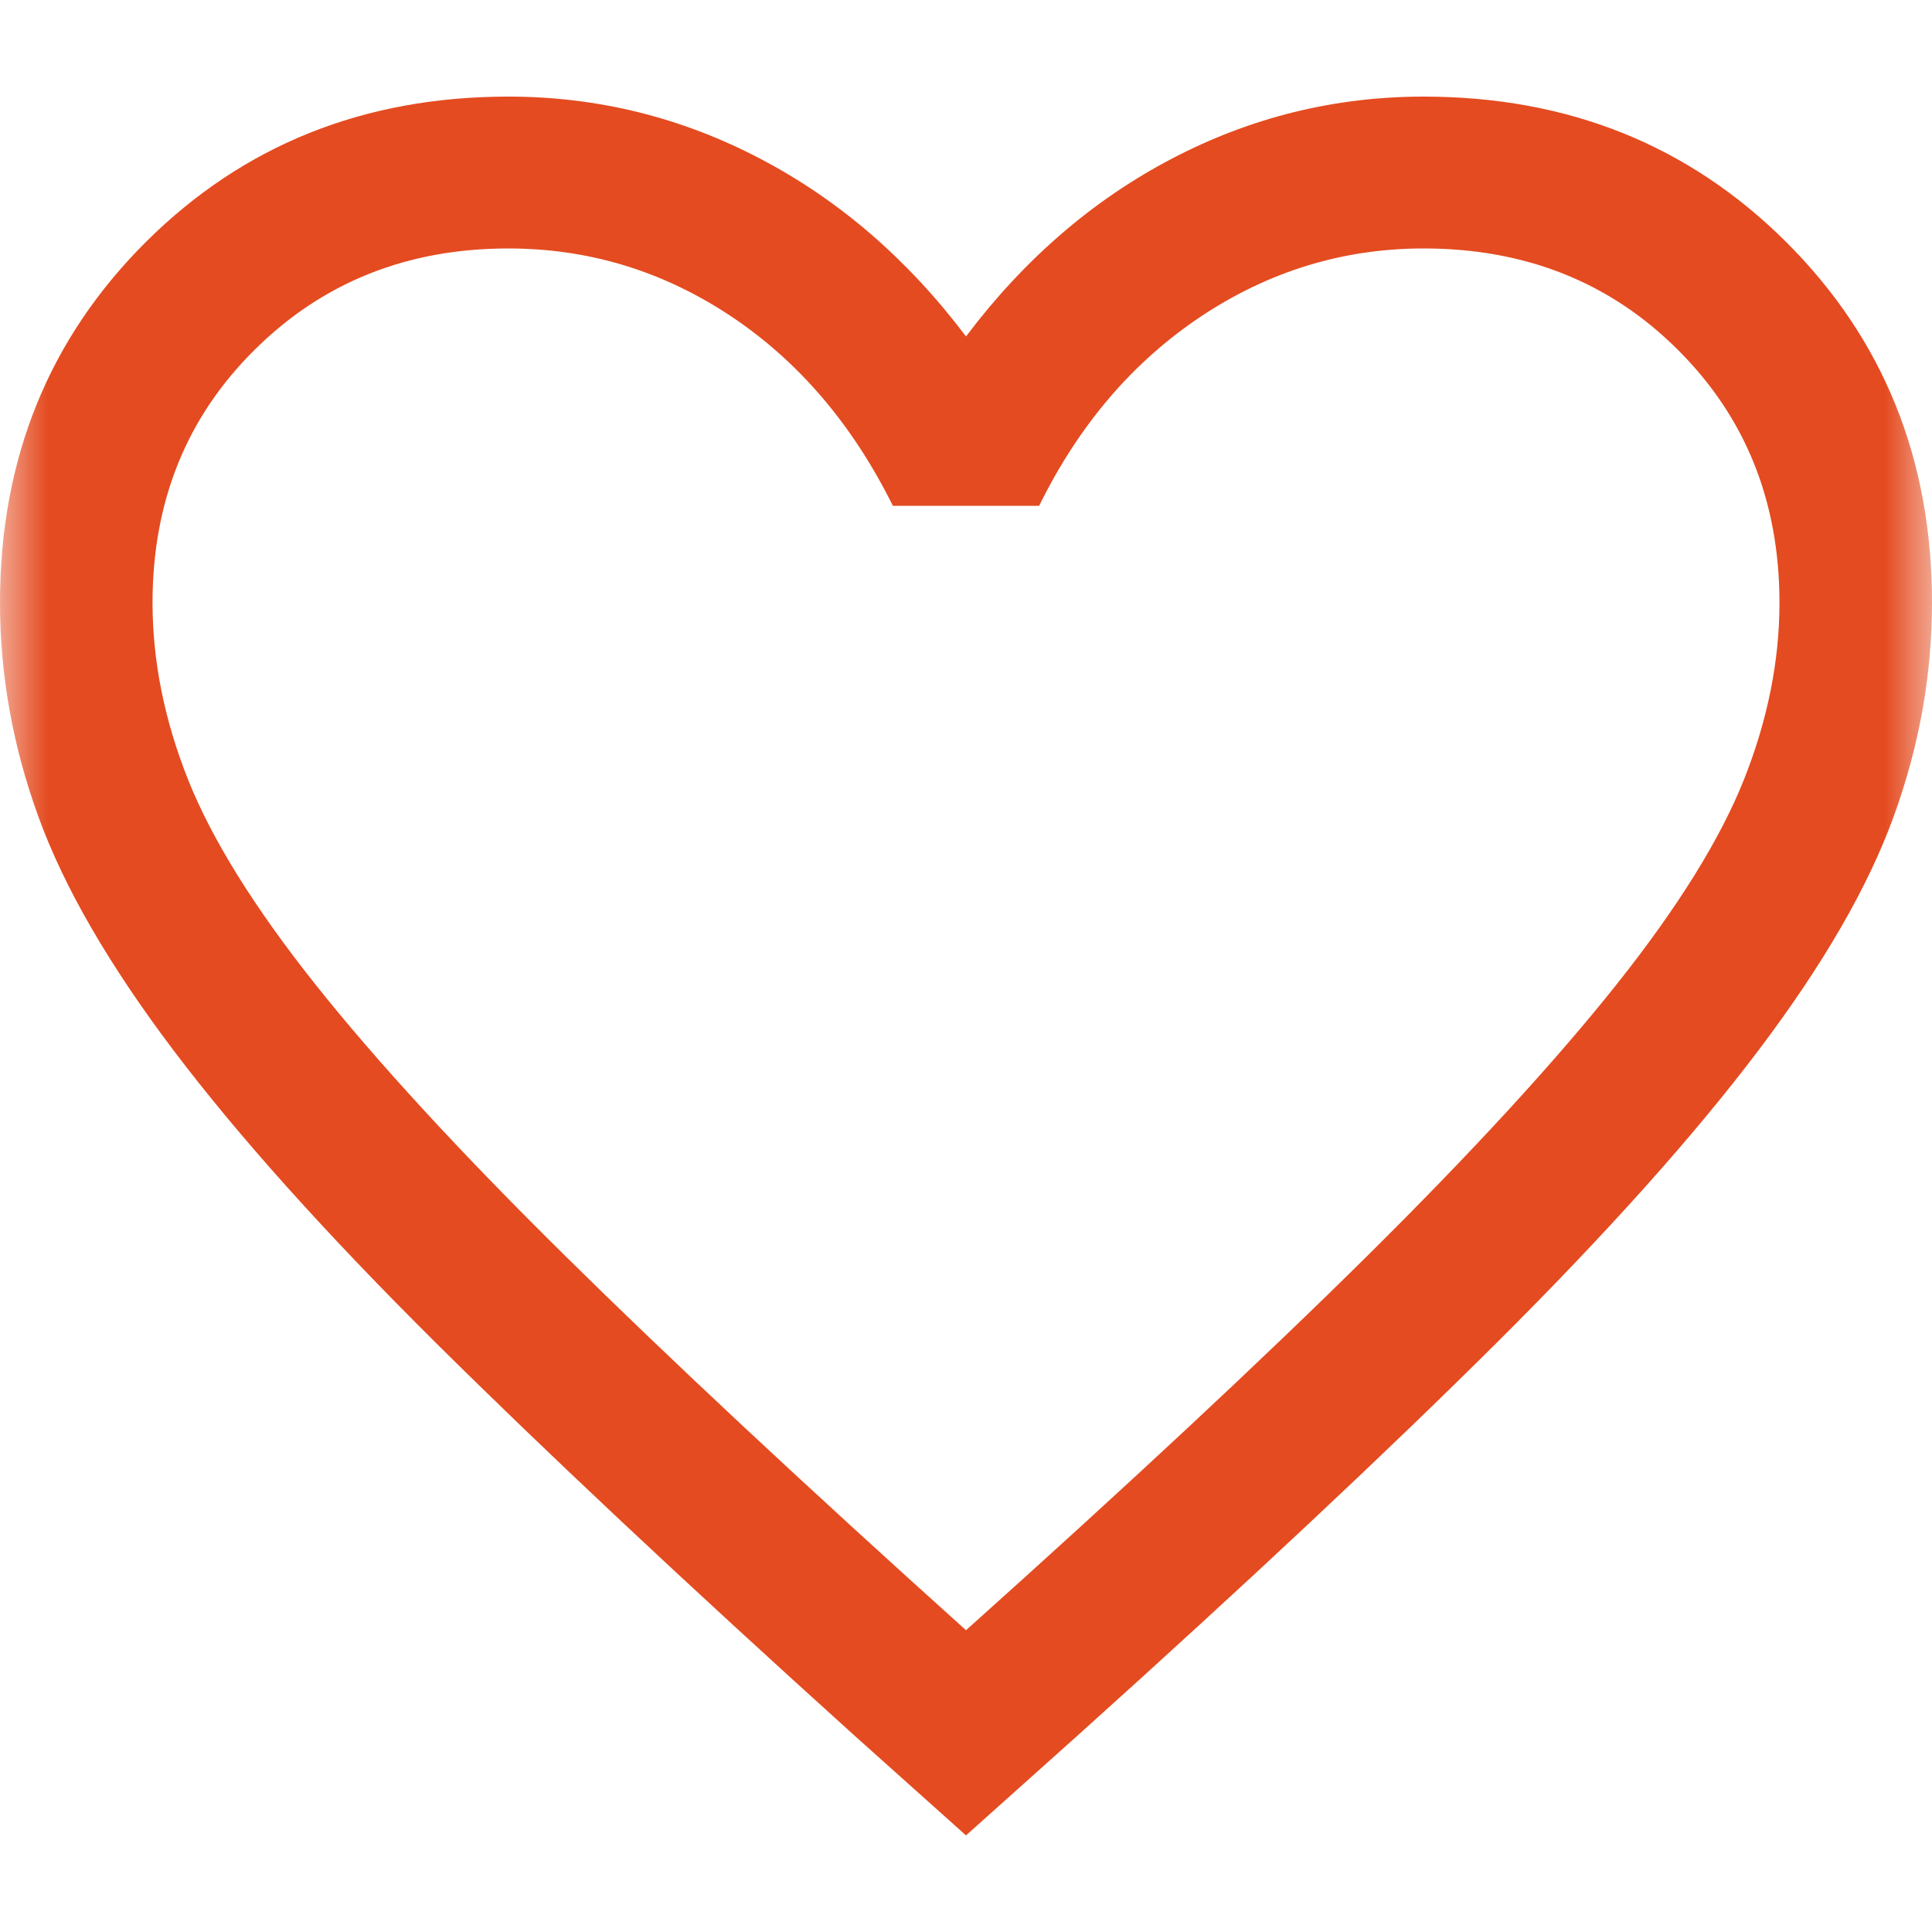 <svg width="20" height="20" viewBox="0 0 20 20" fill="none" xmlns="http://www.w3.org/2000/svg">
<mask id="mask0_54_575" style="mask-type:alpha" maskUnits="userSpaceOnUse" x="0" y="0" width="20" height="20">
<rect width="20" height="20" fill="#D9D9D9"/>
</mask>
<g mask="url(#mask0_54_575)">
<path d="M10 19L8.838 17.96C7.093 16.384 5.65 15.03 4.509 13.898C3.368 12.765 2.464 11.757 1.797 10.874C1.129 9.99 0.663 9.185 0.398 8.456C0.133 7.728 0 6.989 0 6.24C0 4.752 0.504 3.507 1.511 2.504C2.519 1.501 3.769 1 5.263 1C6.182 1 7.051 1.214 7.868 1.642C8.686 2.07 9.397 2.683 10 3.483C10.603 2.683 11.314 2.07 12.132 1.642C12.95 1.214 13.818 1 14.737 1C16.231 1 17.481 1.501 18.489 2.504C19.496 3.507 20 4.752 20 6.24C20 6.989 19.867 7.728 19.602 8.456C19.337 9.185 18.871 9.99 18.203 10.874C17.536 11.757 16.634 12.765 15.496 13.898C14.358 15.03 12.914 16.384 11.162 17.96L10 19ZM10 16.876C11.684 15.367 13.07 14.074 14.158 12.997C15.246 11.919 16.105 10.983 16.737 10.188C17.368 9.394 17.807 8.688 18.053 8.071C18.298 7.455 18.421 6.844 18.421 6.24C18.421 5.192 18.07 4.318 17.368 3.62C16.667 2.921 15.79 2.572 14.737 2.572C13.906 2.572 13.137 2.807 12.432 3.276C11.727 3.746 11.169 4.399 10.757 5.236H9.243C8.824 4.392 8.264 3.737 7.563 3.271C6.861 2.805 6.094 2.572 5.263 2.572C4.217 2.572 3.342 2.921 2.637 3.62C1.931 4.318 1.579 5.192 1.579 6.24C1.579 6.844 1.702 7.455 1.947 8.071C2.193 8.688 2.632 9.394 3.263 10.188C3.895 10.983 4.754 11.918 5.842 12.992C6.93 14.066 8.316 15.361 10 16.876Z" fill="#E44B20"/>
</g>
</svg>
